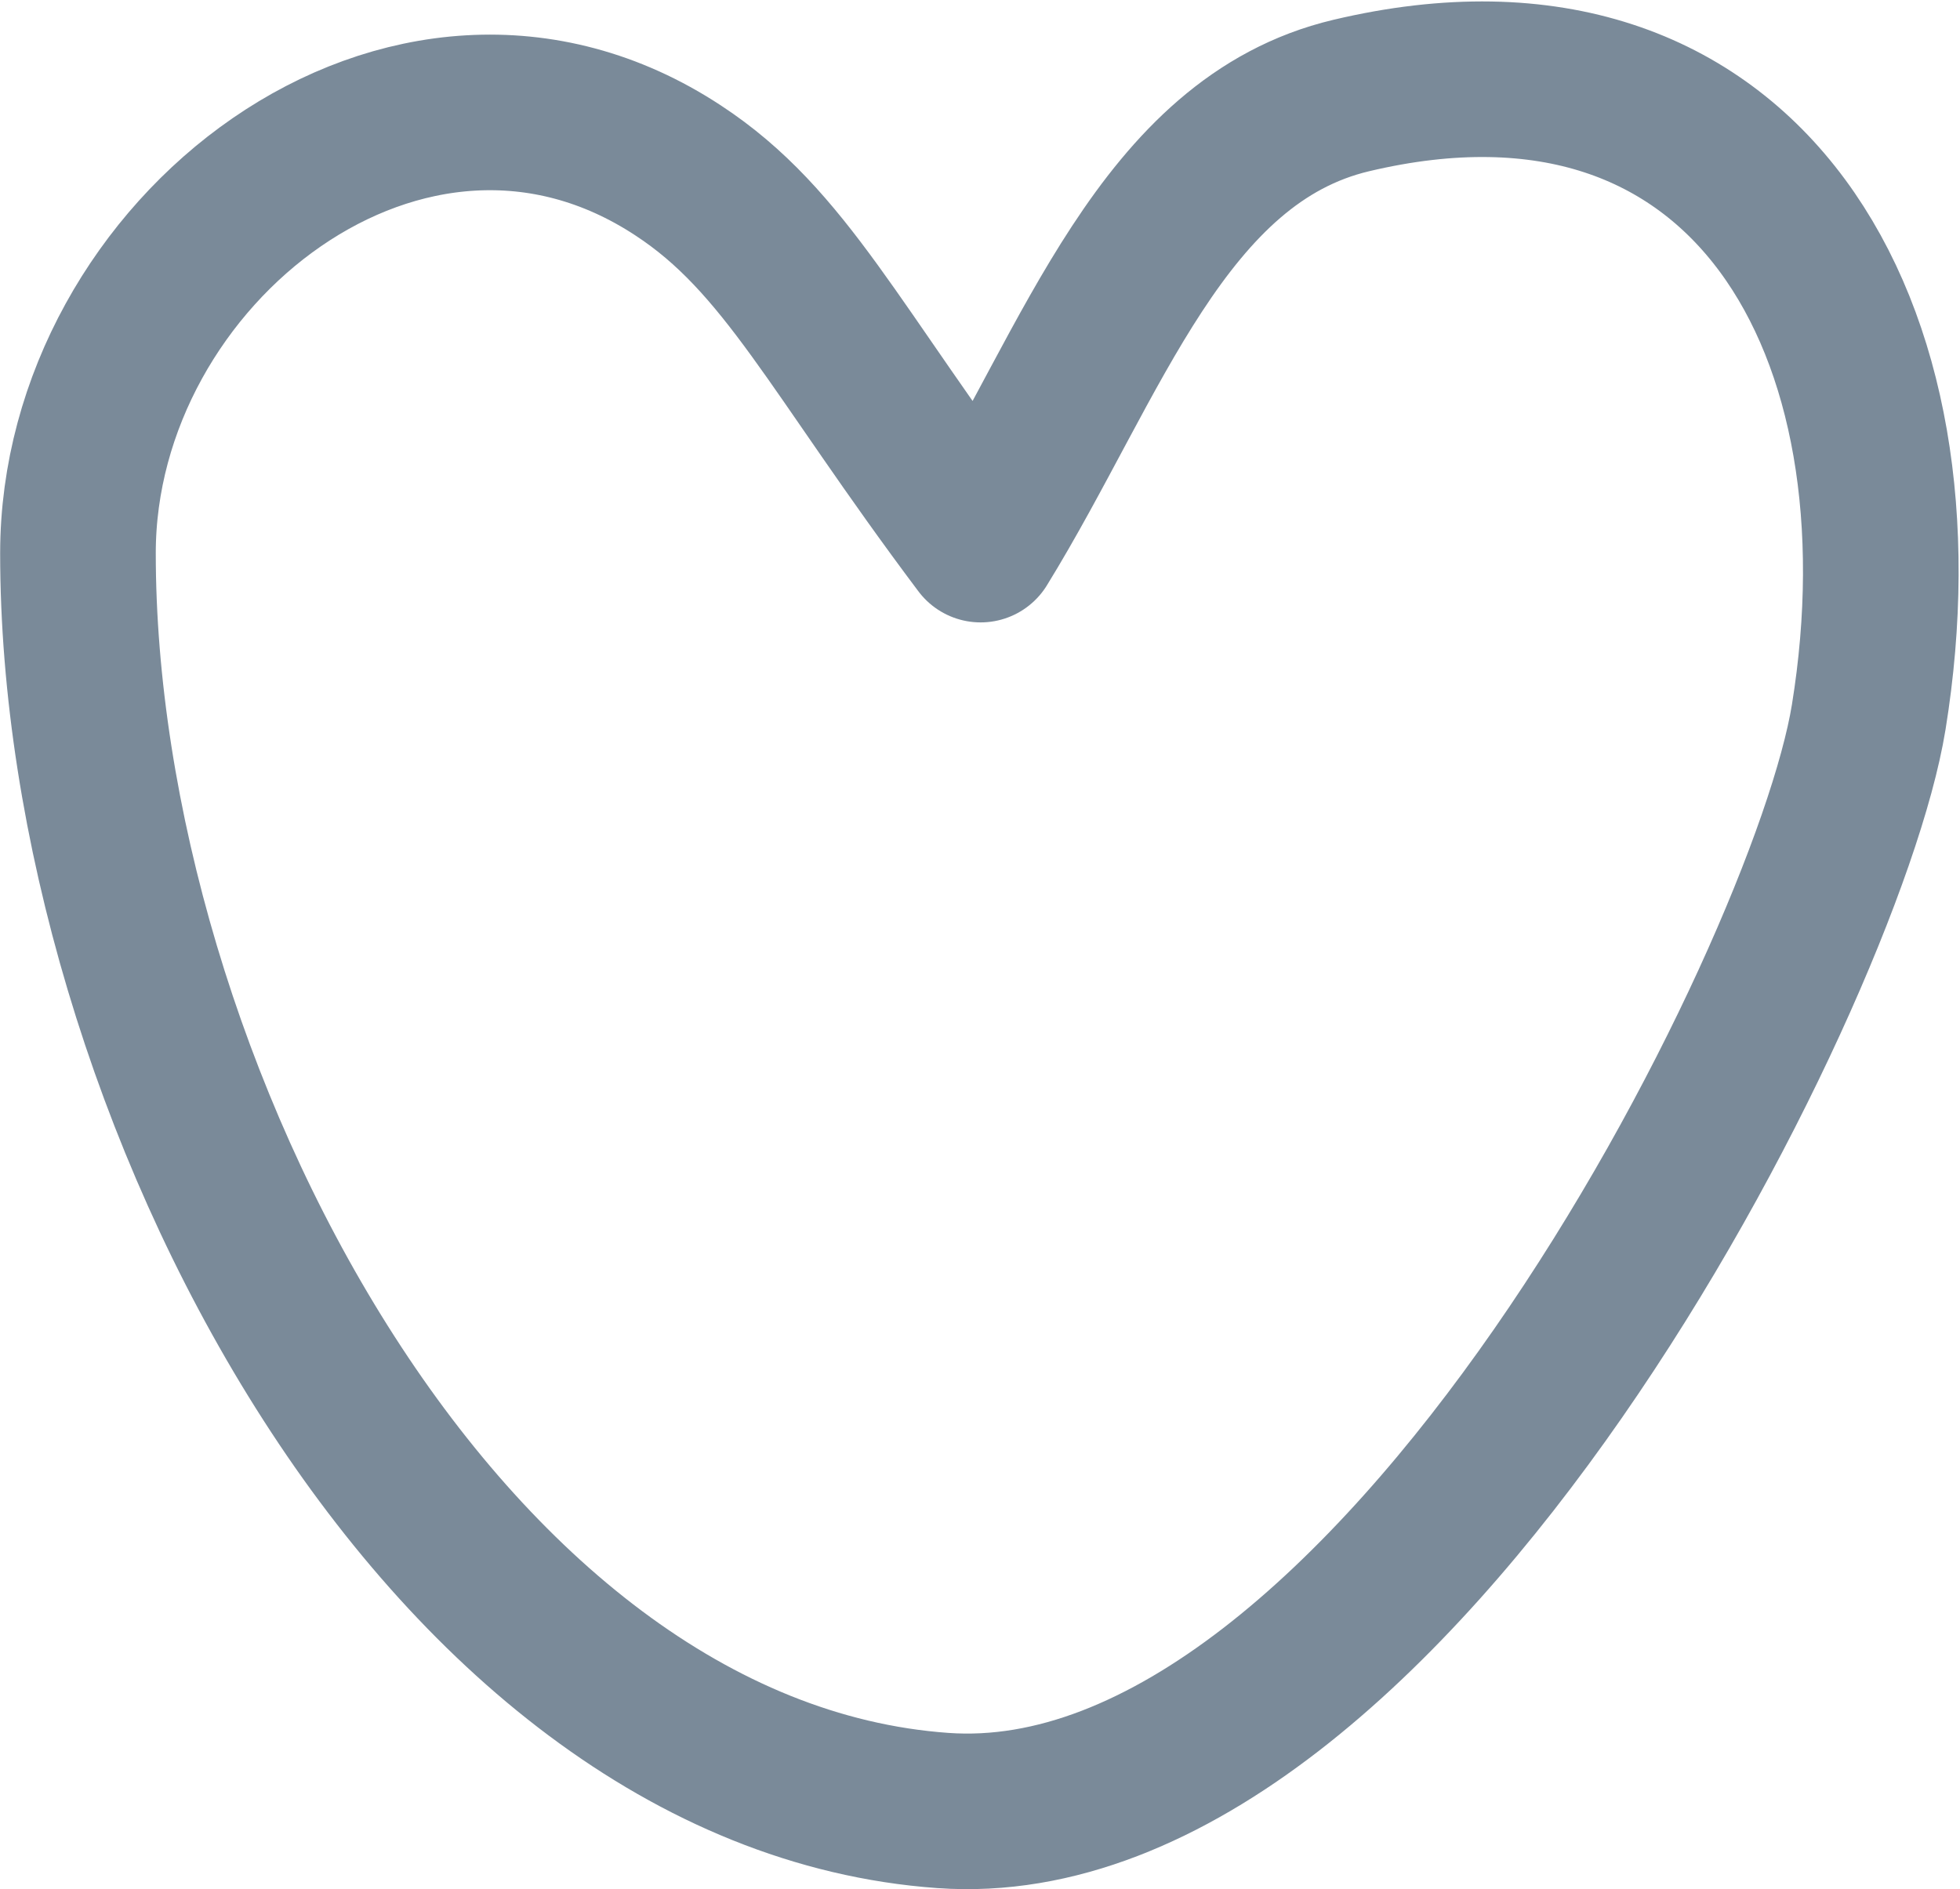 <svg xmlns="http://www.w3.org/2000/svg" width="25.19" height="24.286"><path data-name="Tracé 3532" d="M17.366 1.228c5.1-1.21 7.458 3 6.651 7.99-.542 3.344-6.139 14.469-11.9 14.056-6.468-.463-11.115-9.358-11.115-16.162 0-3.88 4.247-7.2 7.712-4.922 1.388.909 2 2.295 3.889 4.811 1.439-2.338 2.338-5.198 4.763-5.773z" fill="none" stroke="#7a8a99" stroke-linecap="round" stroke-linejoin="round" stroke-width="2"/></svg>